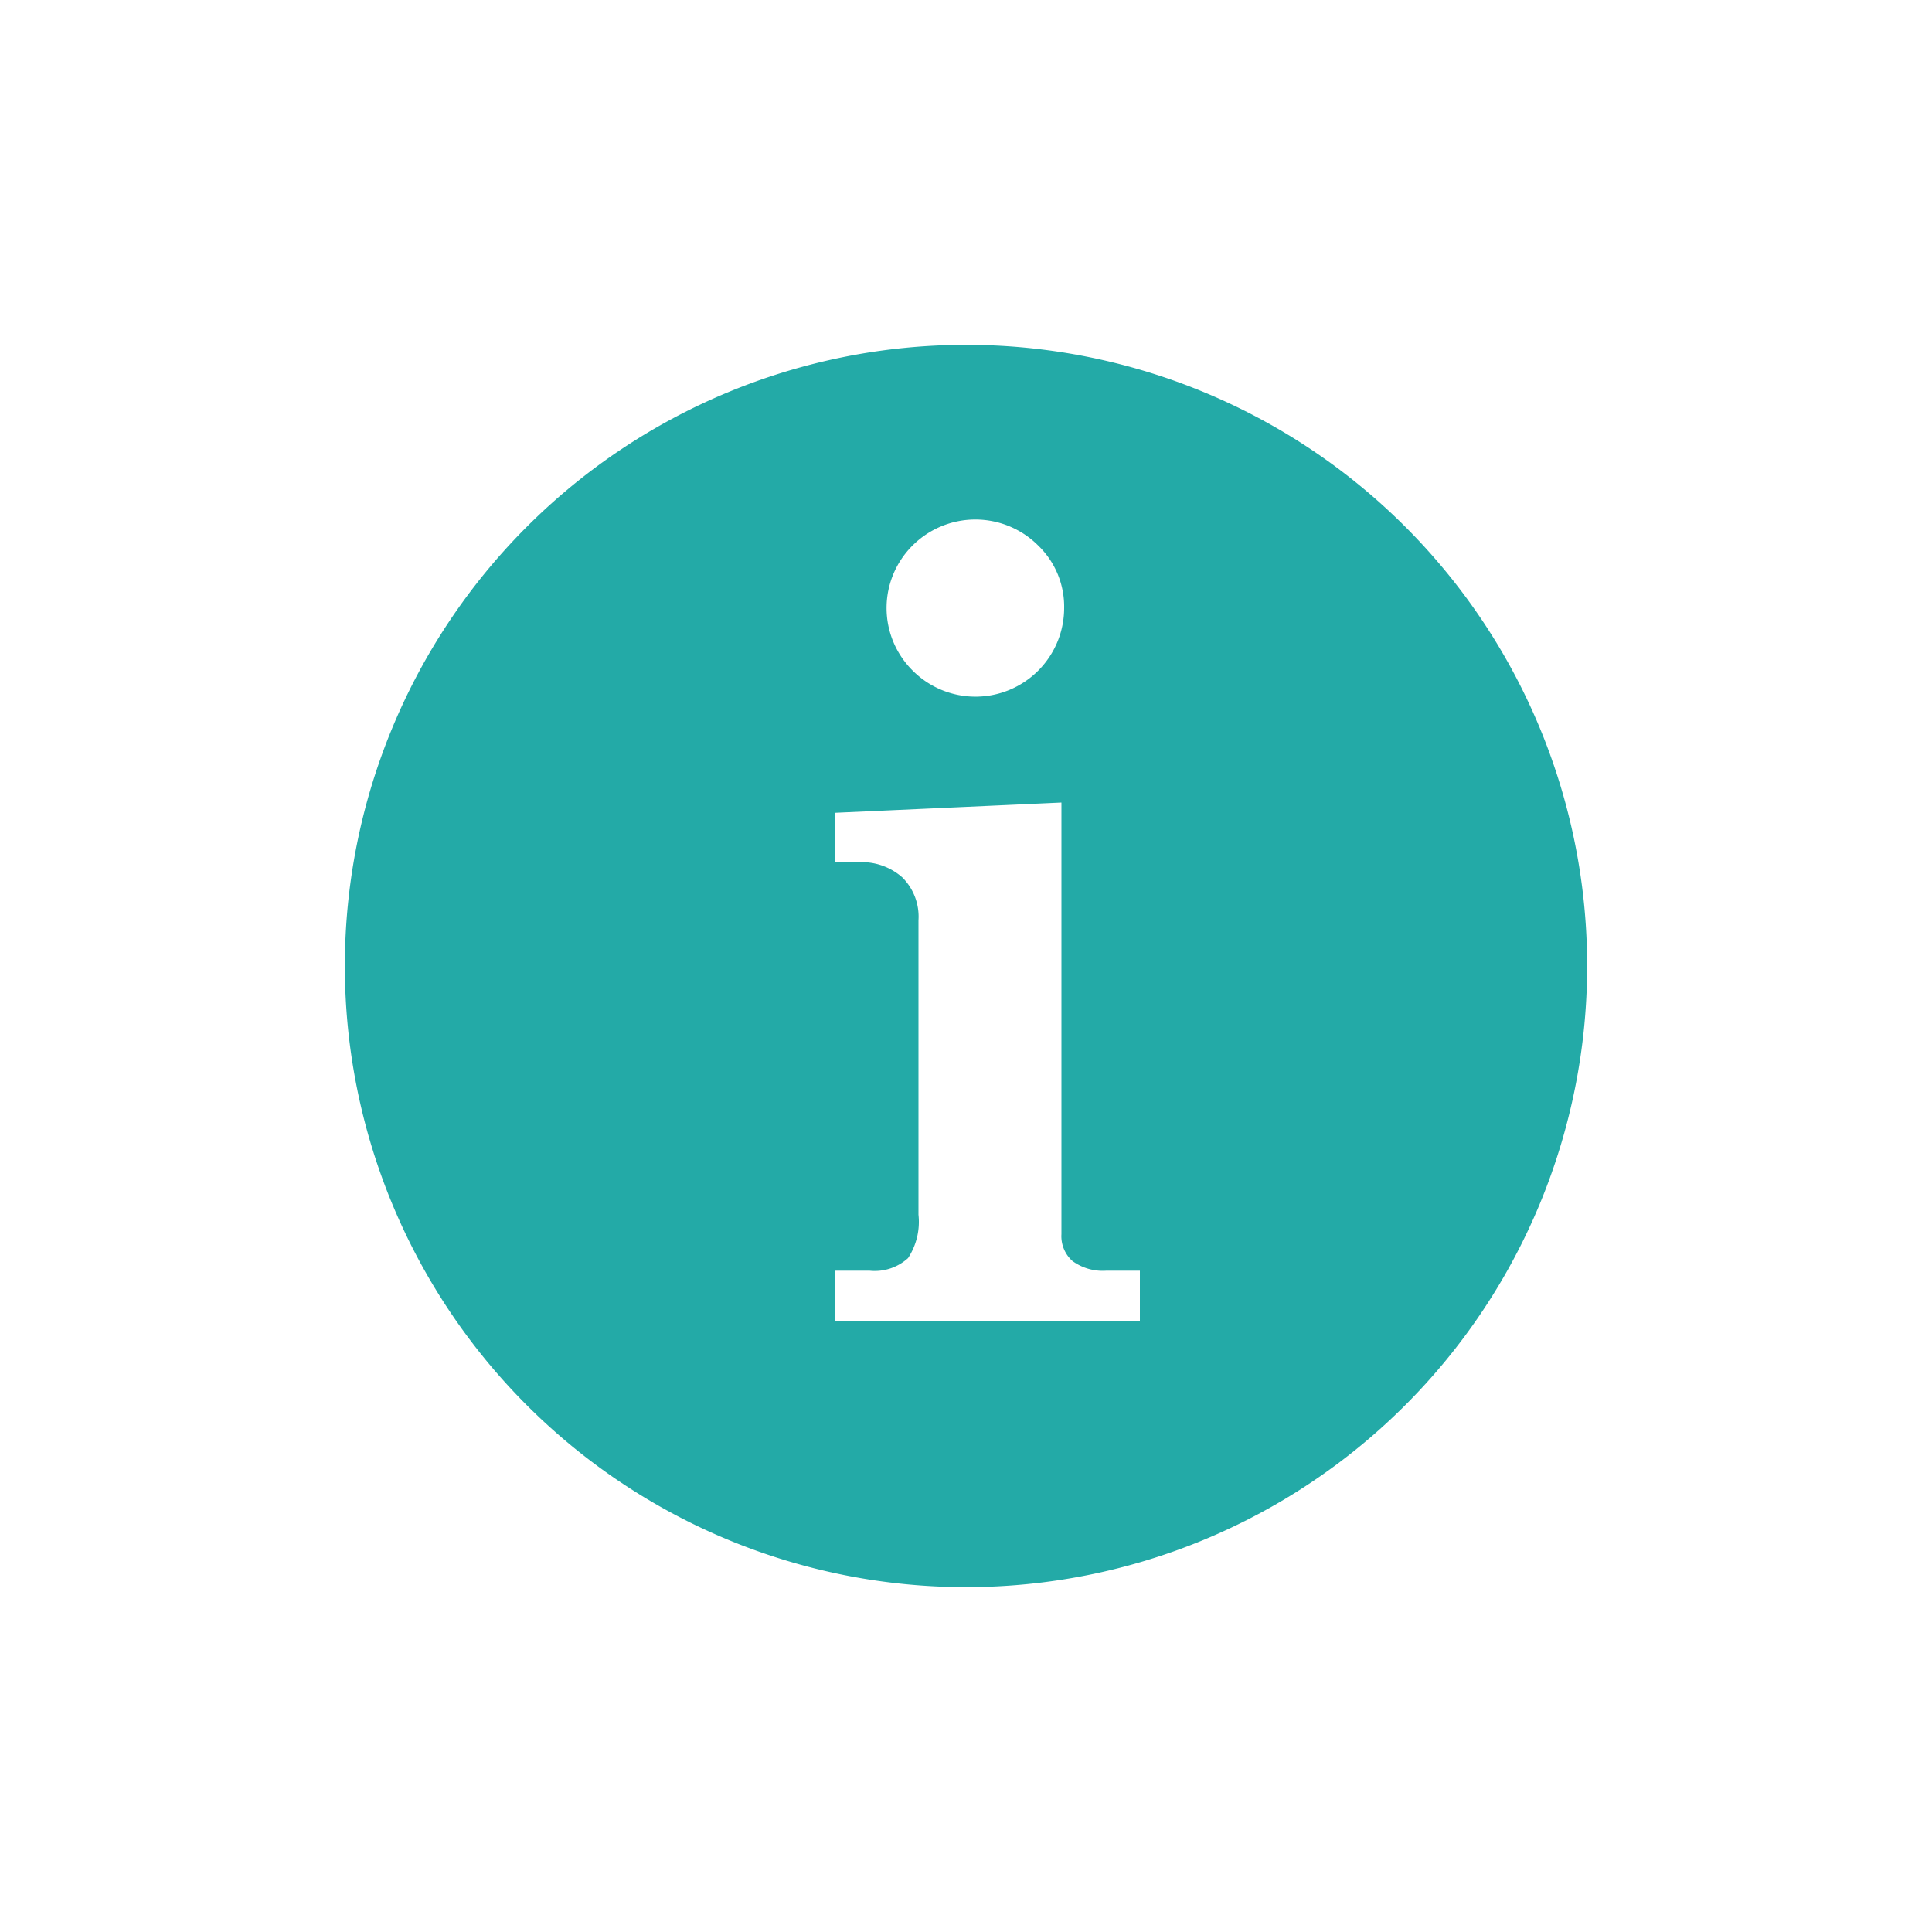 <svg id="レイヤー_1" data-name="レイヤー 1" xmlns="http://www.w3.org/2000/svg" viewBox="0 0 100 100"><defs><style>.cls-1{fill:none;}.cls-2{fill:#23aaa7;}</style></defs><rect class="cls-1" width="100" height="100"/><path class="cls-2" d="M82.15,50A32.15,32.15,0,1,1,50,17.85,32.14,32.14,0,0,1,82.15,50ZM43.24,44.63h1.18a3.16,3.16,0,0,1,2.29.79,2.87,2.87,0,0,1,.83,2.22V62.87A3.42,3.42,0,0,1,47,65.12a2.57,2.57,0,0,1-2,.65H43.24v2.61H59V65.77H57.27a2.66,2.66,0,0,1-1.76-.5,1.72,1.72,0,0,1-.57-1.39V41.54l-11.7.53Zm4-16.4a4.56,4.56,0,0,0,0,6.48,4.59,4.59,0,0,0,7.84-3.24,4.39,4.39,0,0,0-1.35-3.24,4.6,4.6,0,0,0-6.49,0Z"/></svg>